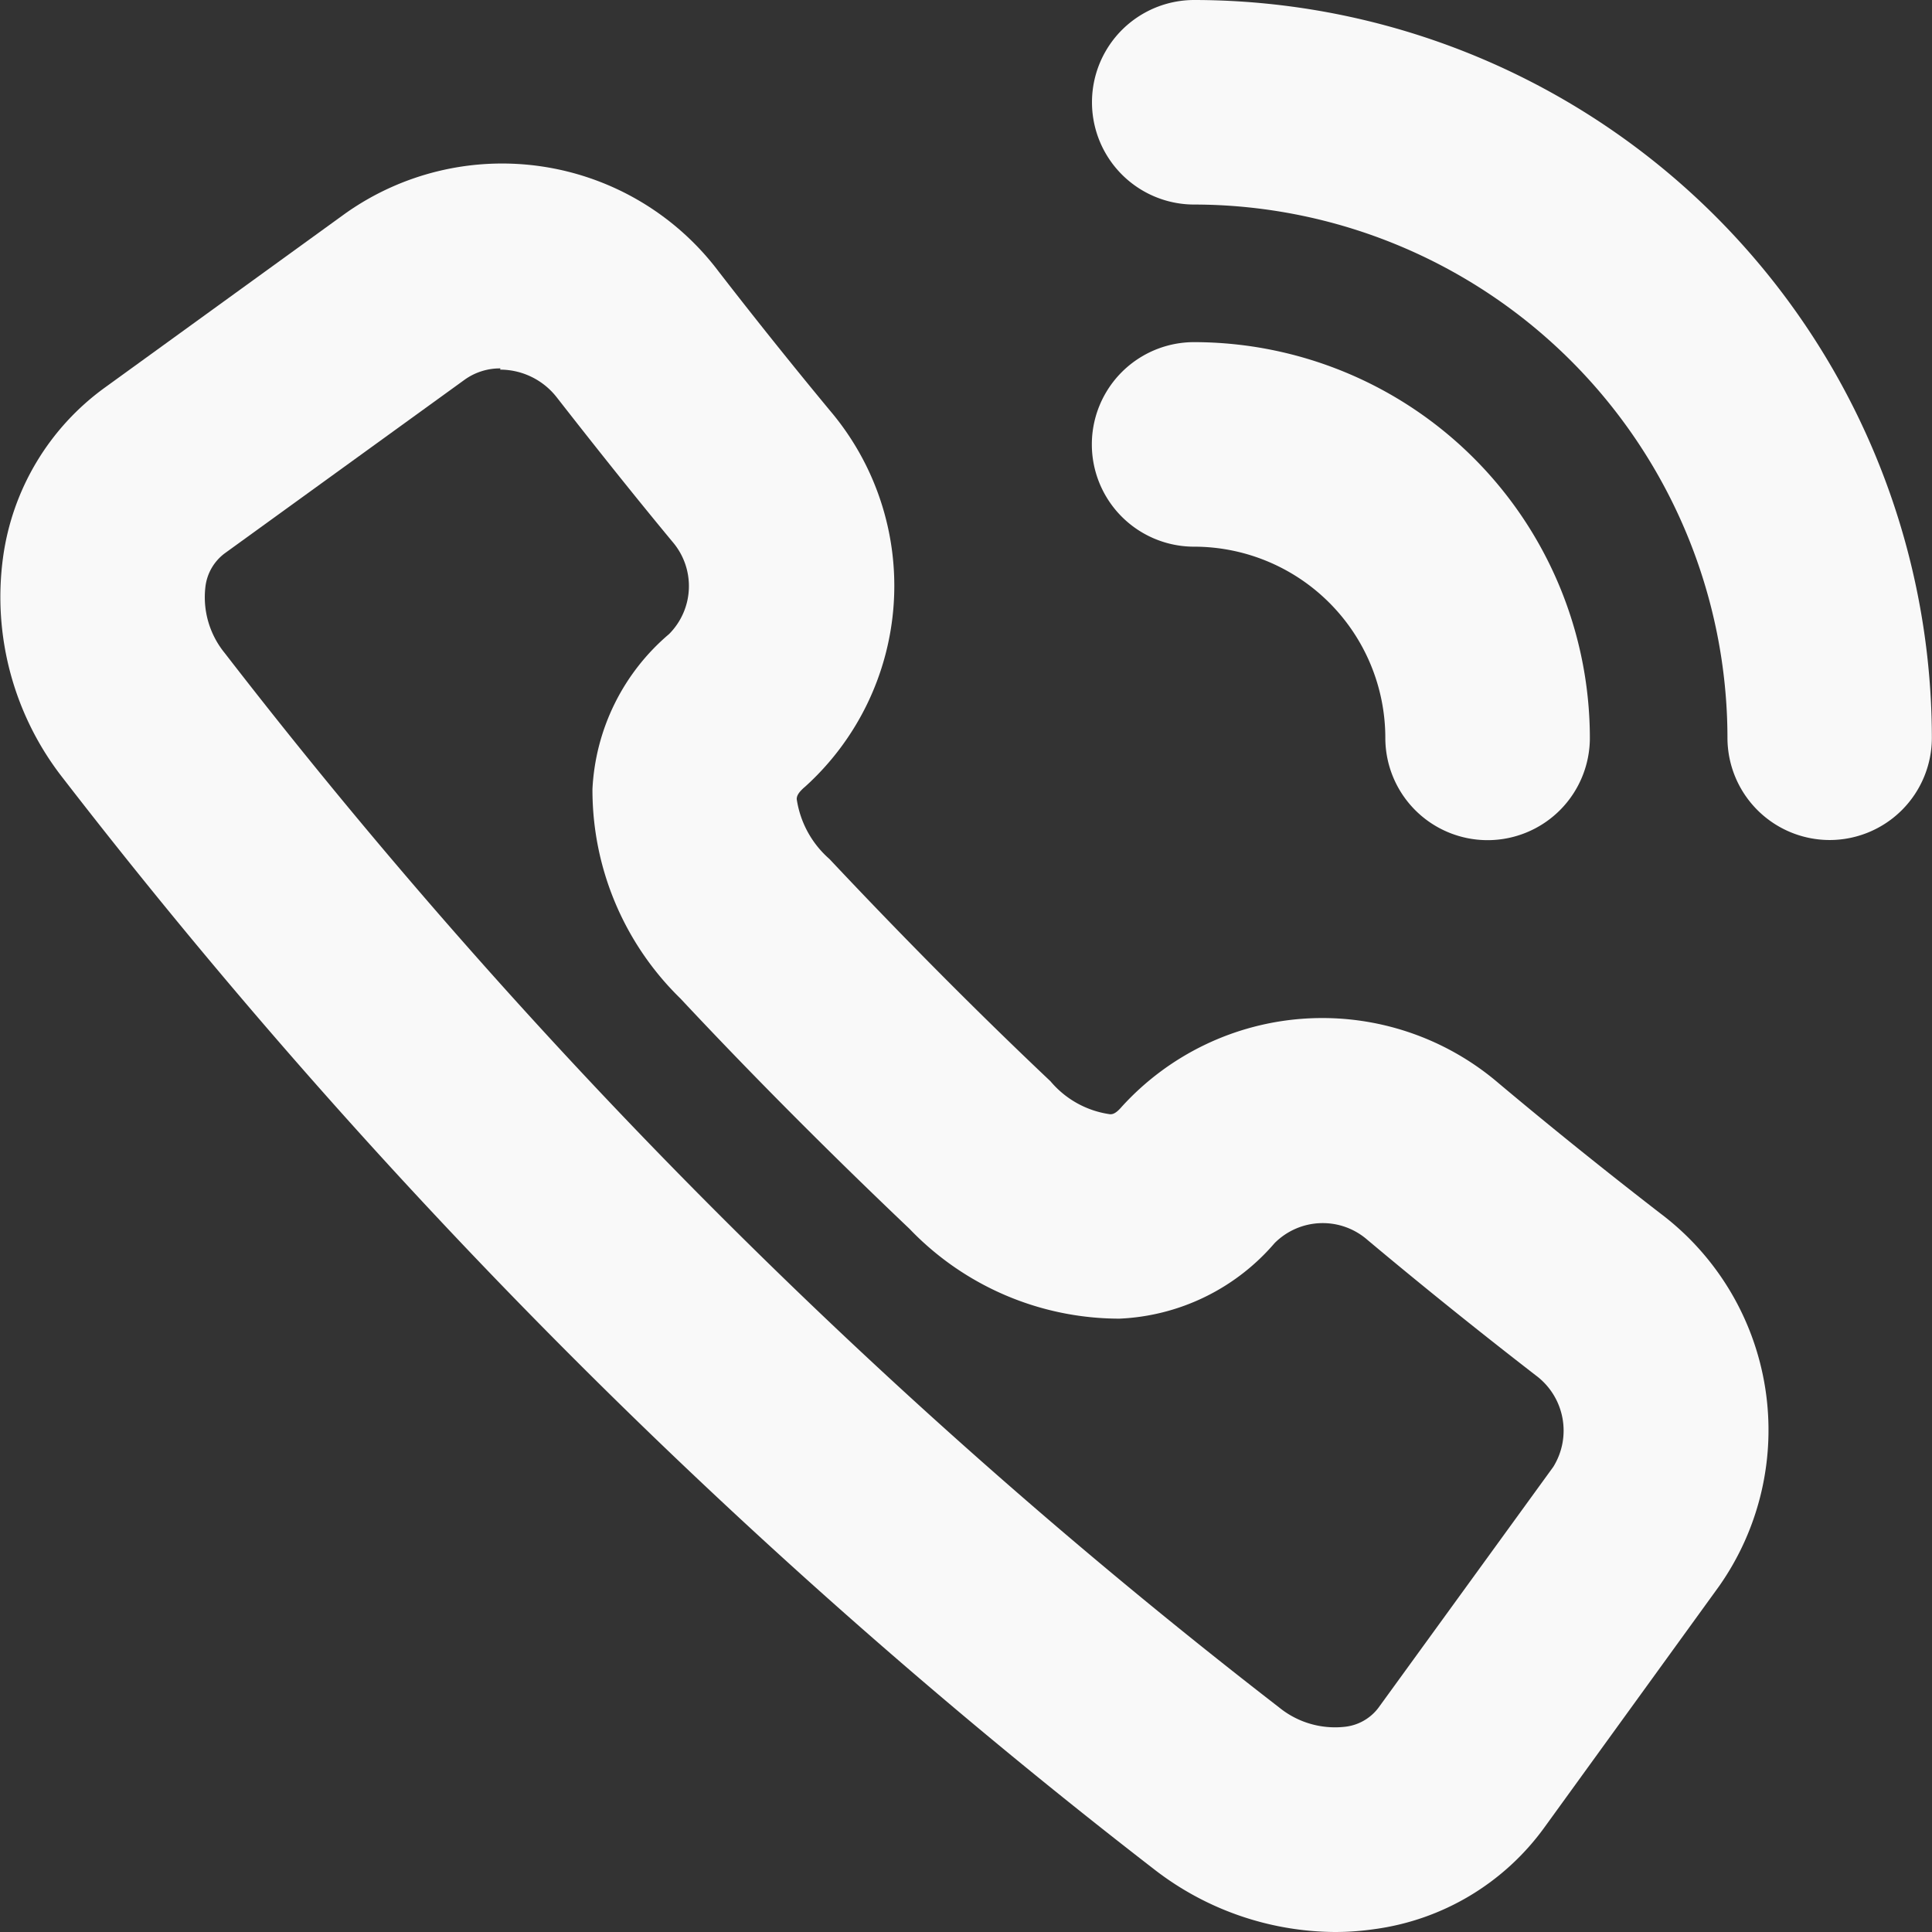 <svg xmlns="http://www.w3.org/2000/svg" xmlns:xlink="http://www.w3.org/1999/xlink" width="14.055" height="14.055" viewBox="0 0 14.055 14.055">
  <rect x="0" y="0" width="14.055" height="14.055" fill="#333333" stroke="none"/>
  <defs>
    <clipPath id="clip-path">
      <rect id="Rectangle_1" data-name="Rectangle 1" width="14.055" height="14.055" fill="#f9f9f9"/>
    </clipPath>
  </defs>
  <g id="Group_6" data-name="Group 6" transform="translate(0 6.564)">
    <g id="Group_5" data-name="Group 5" transform="translate(0 -6.564)" clip-path="url(#clip-path)">
      <path id="Path_8" data-name="Path 8" d="M9.711,19.215a2.164,2.164,0,0,1-1.316-.457A44.208,44.208,0,0,1,.458,10.821,2.136,2.136,0,0,1,.022,9.216,1.83,1.83,0,0,1,.765,7.978L2.512,6.713a1.972,1.972,0,0,1,2.715.421c.263.34.536.681.811,1.013a1.97,1.97,0,0,1-.182,2.737l-.006.005c-.052.046-.053.069-.054.084a.718.718,0,0,0,.238.436c.52.553,1.061,1.1,1.608,1.617a.691.691,0,0,0,.434.24c.014,0,.038,0,.084-.054a1.972,1.972,0,0,1,2.742-.172c.386.324.783.643,1.179.949a1.973,1.973,0,0,1,.424,2.712l-1.271,1.755A1.827,1.827,0,0,1,10,19.194a2,2,0,0,1-.289.021M3.64,7.84a.441.441,0,0,0-.258.081L1.634,9.186a.356.356,0,0,0-.14.246.642.642,0,0,0,.141.479,42.733,42.733,0,0,0,7.67,7.67.644.644,0,0,0,.479.141.353.353,0,0,0,.243-.137L11.3,15.831a.5.5,0,0,0-.127-.665c-.411-.318-.823-.649-1.224-.985a.494.494,0,0,0-.677.023,1.577,1.577,0,0,1-1.129.549A2.117,2.117,0,0,1,6.617,14.1c-.567-.539-1.128-1.1-1.667-1.676A2.119,2.119,0,0,1,4.31,10.9a1.581,1.581,0,0,1,.557-1.127A.494.494,0,0,0,4.891,9.1c-.285-.344-.568-.7-.842-1.051a.523.523,0,0,0-.41-.2M5.36,10.329h0Z" transform="translate(0 -5.16)" fill="#f9f9f9"/>
      <path id="Path_9" data-name="Path 9" d="M45.319,16.92a.744.744,0,0,1-.744-.744,1.392,1.392,0,0,0-1.391-1.391.744.744,0,0,1,0-1.488,2.882,2.882,0,0,1,2.879,2.879.744.744,0,0,1-.744.744" transform="translate(-34.497 -10.808)" fill="#f9f9f9"/>
      <path id="Path_10" data-name="Path 10" d="M47.807,6.111a.744.744,0,0,1-.744-.744,3.884,3.884,0,0,0-3.879-3.879.744.744,0,1,1,0-1.488A5.373,5.373,0,0,1,48.55,5.367a.744.744,0,0,1-.744.744" transform="translate(-34.496 0)" fill="#f9f9f9"/>
    </g>
  </g>
</svg>
